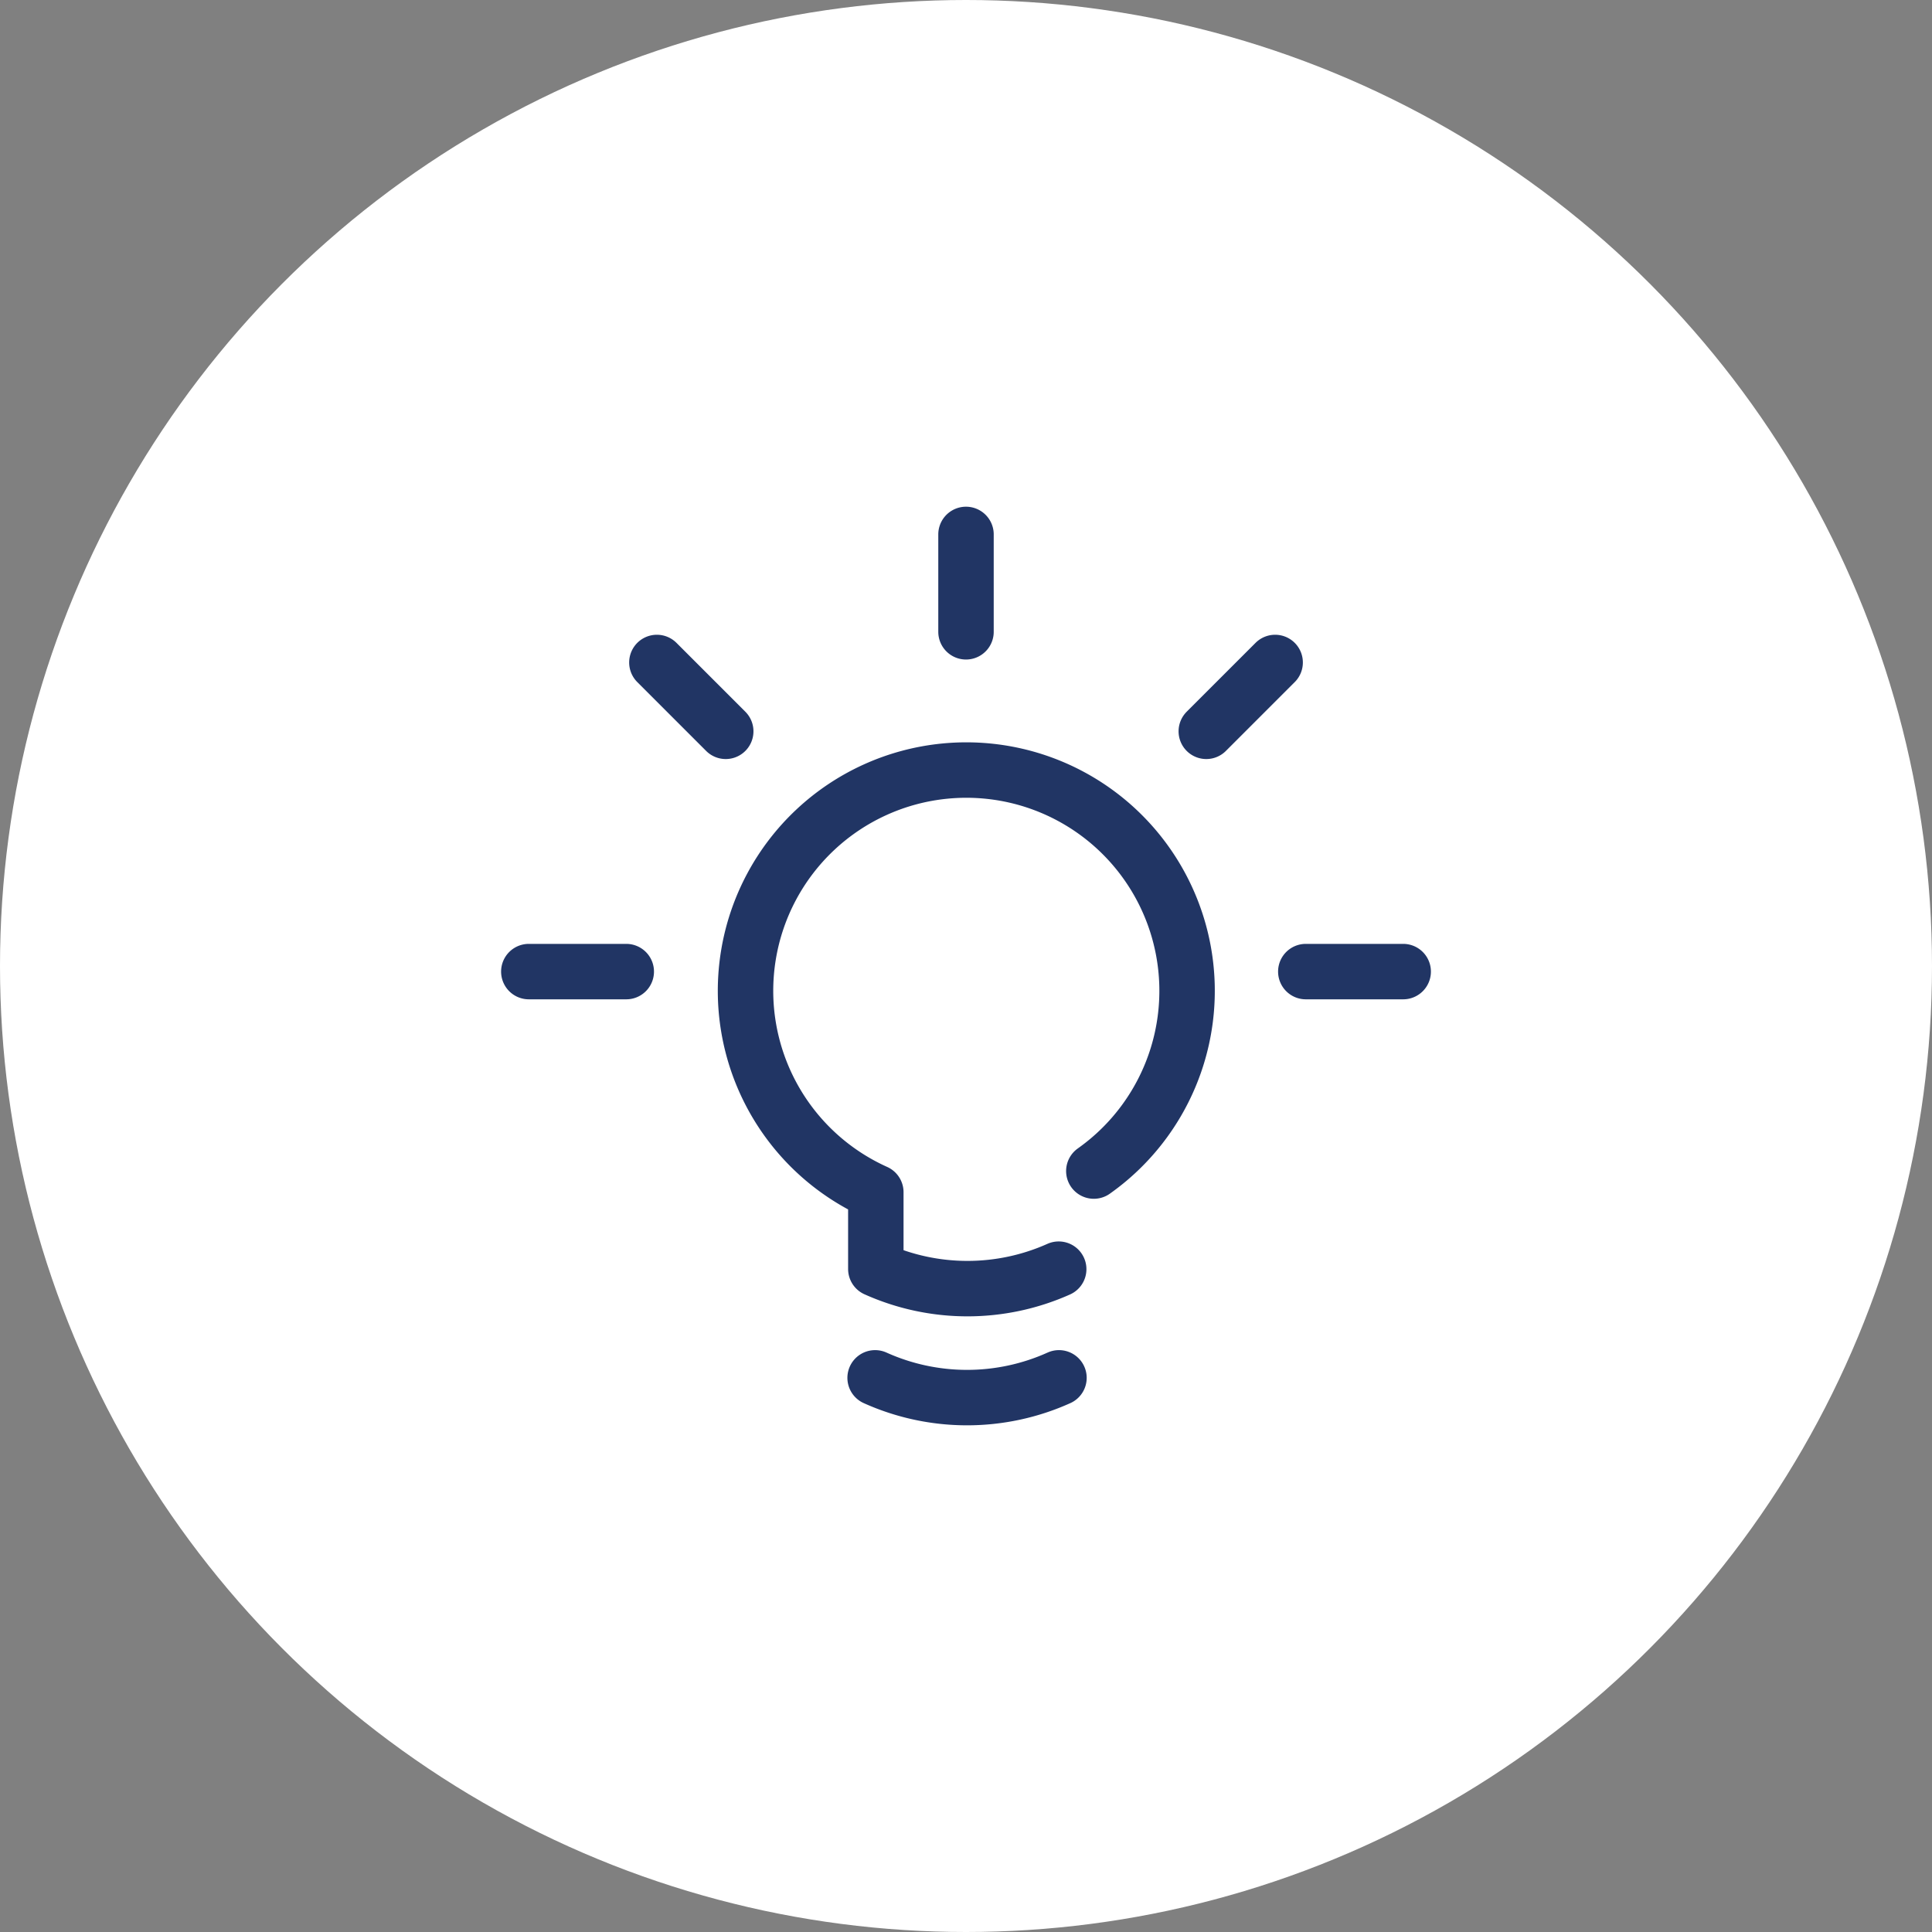 <svg xmlns="http://www.w3.org/2000/svg" xmlns:xlink="http://www.w3.org/1999/xlink" width="202" height="202" viewBox="0 0 202.056 202.056"><rect x="0" y="0" width="202.056" height="202.056" fill="#808080" stroke="none"/><defs><style>.cls-1,.cls-4{fill:none;}.cls-2{fill:#fff;}.cls-3{clip-path:url(#clip-path);}.cls-4{stroke:#213564;stroke-linecap:round;stroke-linejoin:round;stroke-width:5.798px;}</style><clipPath id="clip-path"><rect class="cls-1" x="52.407" y="52.993" width="97.243" height="96.071"/></clipPath></defs><title>Element 6icon</title><g id="Ebene_2" data-name="Ebene 2"><g id="Layer_1" data-name="Layer 1"><circle class="cls-2" cx="101.028" cy="101.028" r="101.028"/><g class="cls-3"><path class="cls-4" d="M91.523,144.1a23.4,23.4,0,0,0,19.228,0m-.028-11.366a23.387,23.387,0,0,1-19.126-.018l0-.138v-7.891a23.09,23.09,0,1,1,22.8-2.213m-48.9-20.861H55.306m91.445,0H136.566M101.028,55.892V66.076m32.331,3.208-7.2,7.2m-50.259,0-7.2-7.2"/></g></g></g></svg>